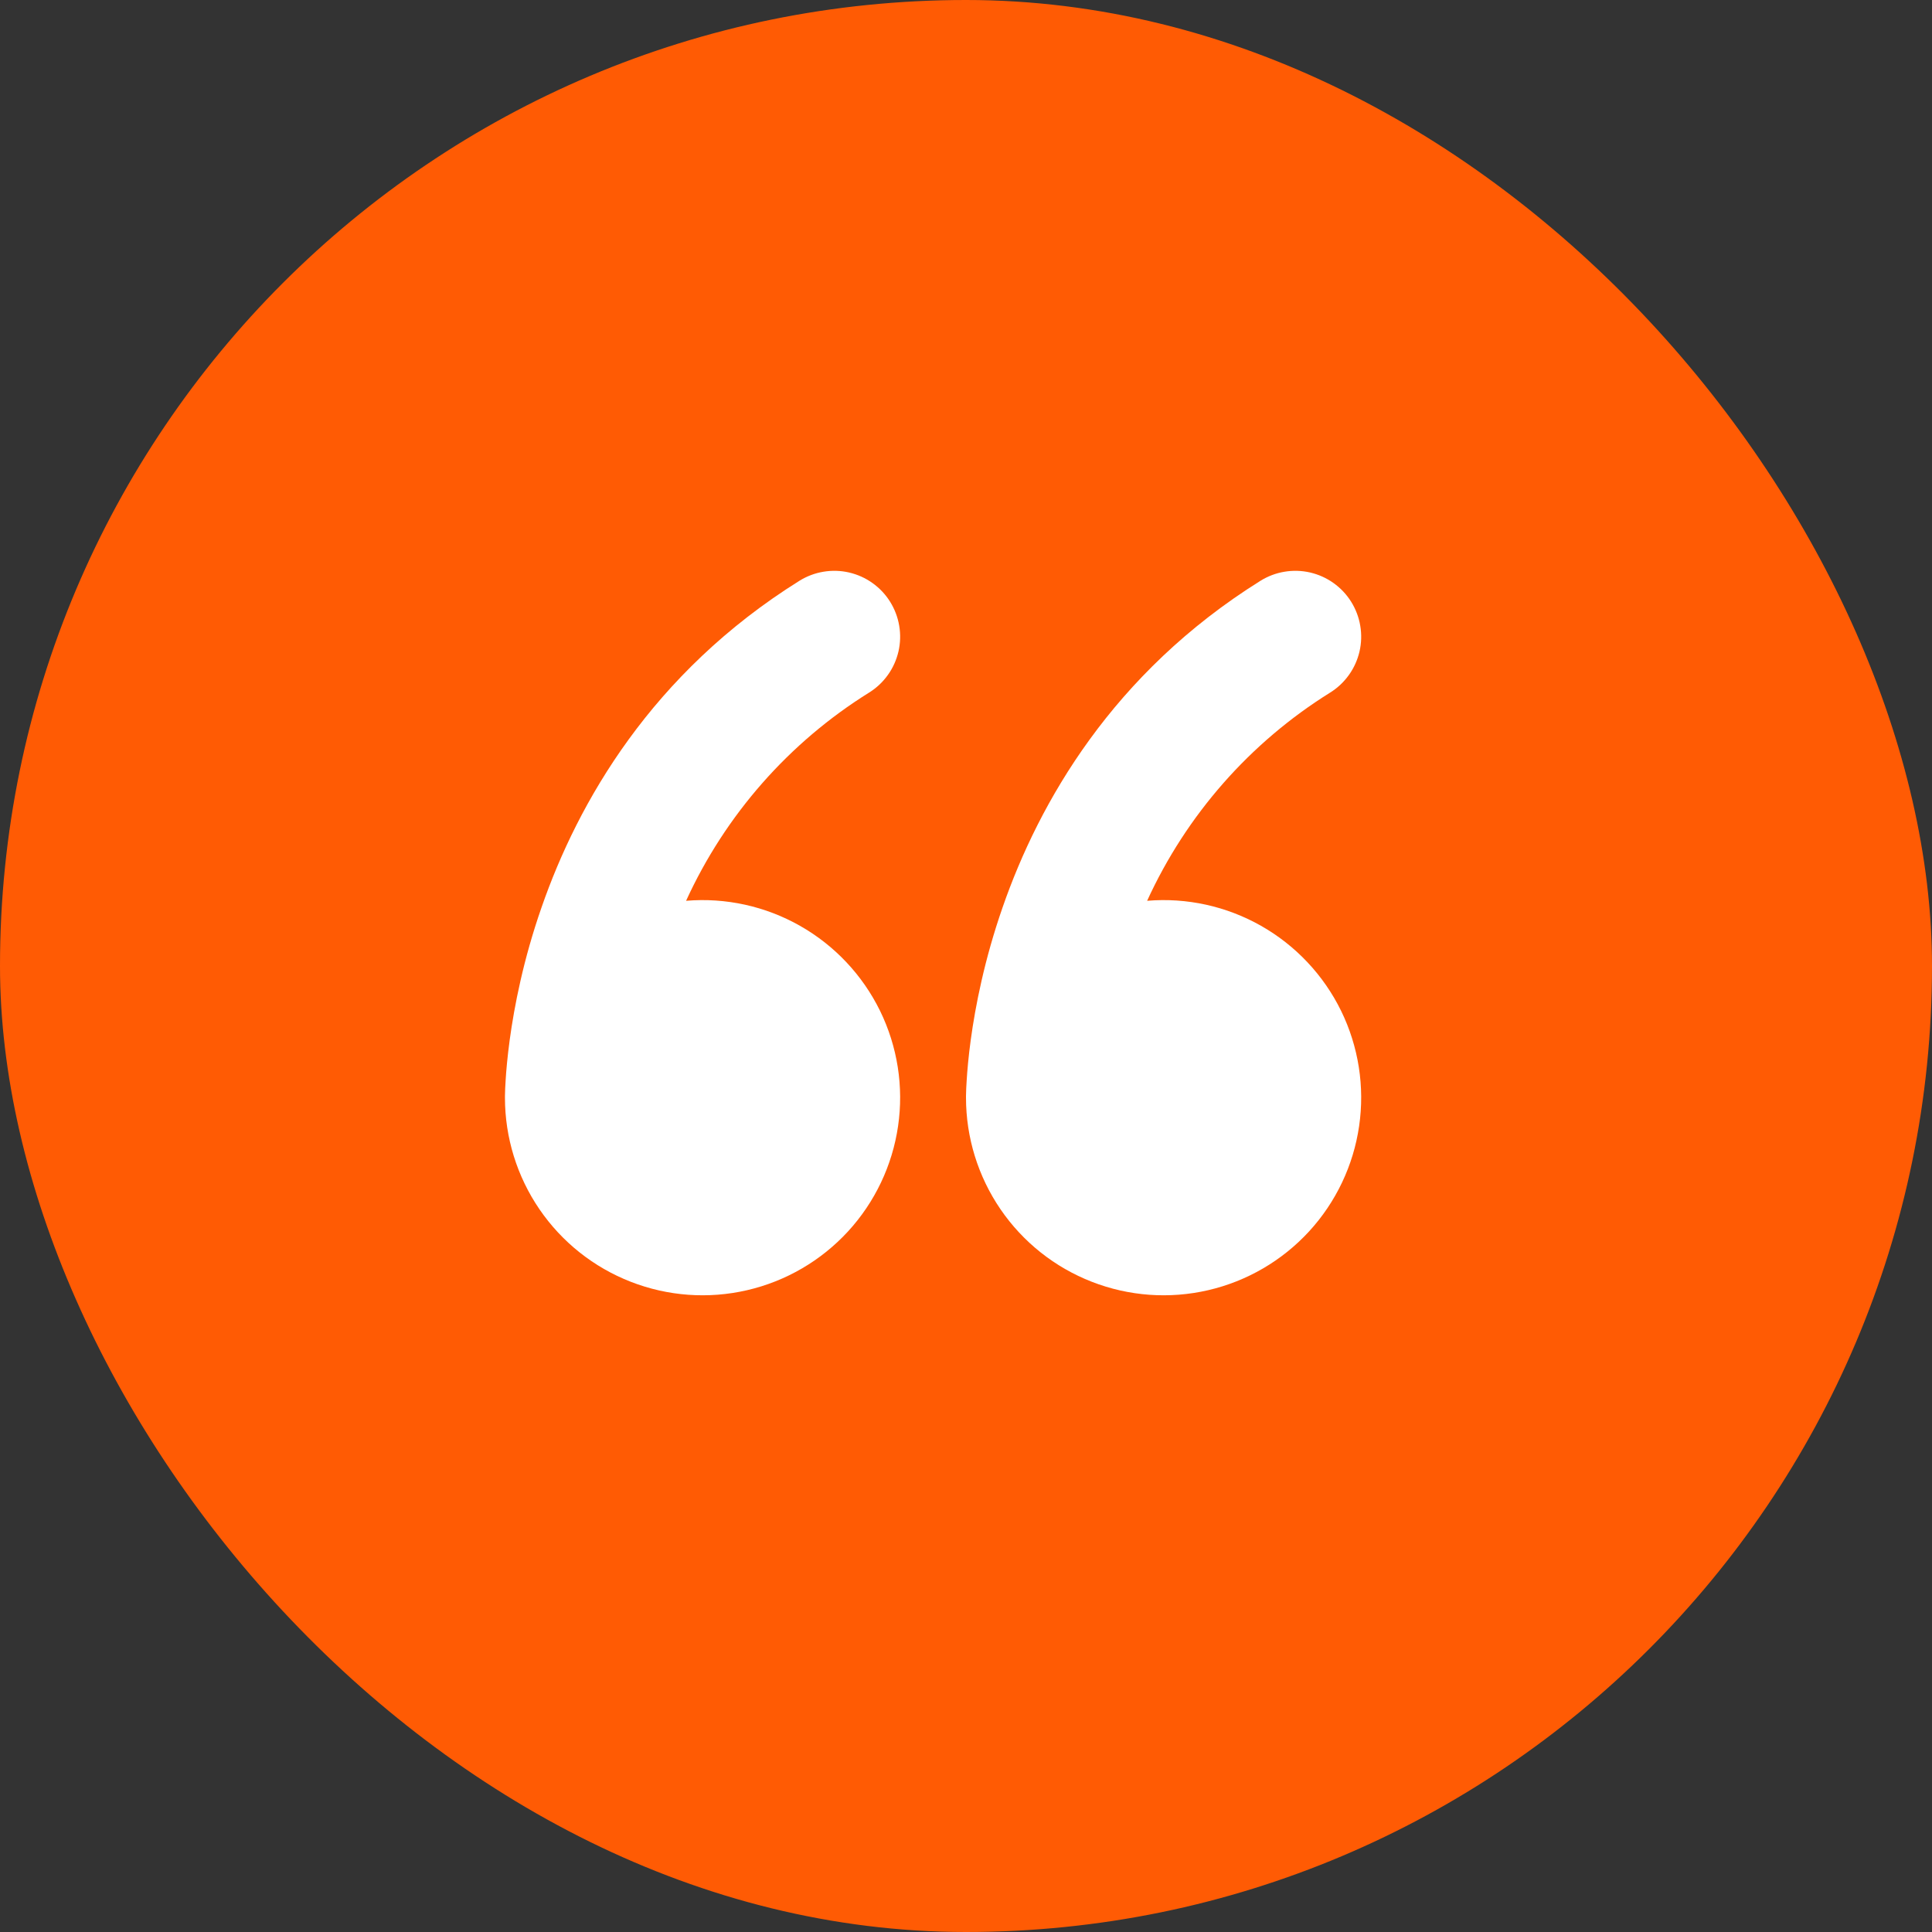 <?xml version="1.0" encoding="UTF-8"?> <svg xmlns="http://www.w3.org/2000/svg" width="44" height="44" viewBox="0 0 44 44" fill="none"><rect x="0" y="0" width="44" height="44" fill="#333333" stroke="none"/><rect width="44" height="44" rx="22" fill="#FF5B04"></rect><path d="M20.272 13.705C20.376 13.872 20.447 14.058 20.479 14.252C20.512 14.447 20.506 14.645 20.462 14.837C20.417 15.029 20.336 15.211 20.221 15.371C20.107 15.531 19.962 15.668 19.795 15.772C17.969 16.909 16.519 18.559 15.625 20.515C16.528 20.439 17.432 20.638 18.22 21.085C19.008 21.532 19.643 22.207 20.042 23.02C20.44 23.834 20.584 24.749 20.453 25.646C20.323 26.542 19.925 27.379 19.312 28.046C18.699 28.712 17.898 29.179 17.016 29.383C16.133 29.588 15.21 29.521 14.366 29.192C13.521 28.863 12.796 28.287 12.285 27.539C11.774 26.791 11.5 25.906 11.5 25V24.959C11.502 24.843 11.507 24.727 11.515 24.611C11.528 24.387 11.556 24.072 11.608 23.684C11.713 22.915 11.918 21.855 12.334 20.663C13.162 18.279 14.839 15.331 18.205 13.228C18.372 13.124 18.558 13.053 18.752 13.021C18.947 12.988 19.145 12.994 19.337 13.038C19.529 13.083 19.711 13.164 19.871 13.279C20.031 13.393 20.168 13.538 20.272 13.705ZM30.772 13.705C30.876 13.872 30.947 14.058 30.979 14.252C31.012 14.447 31.006 14.645 30.962 14.837C30.917 15.029 30.836 15.211 30.721 15.371C30.607 15.531 30.462 15.668 30.295 15.772C28.469 16.909 27.019 18.559 26.125 20.515C27.028 20.439 27.932 20.638 28.72 21.085C29.508 21.532 30.143 22.207 30.542 23.02C30.94 23.834 31.084 24.749 30.953 25.646C30.823 26.542 30.425 27.379 29.812 28.046C29.199 28.712 28.398 29.179 27.516 29.383C26.633 29.588 25.71 29.521 24.866 29.192C24.021 28.863 23.296 28.287 22.785 27.539C22.274 26.791 22 25.906 22 25V24.959C22.002 24.843 22.007 24.727 22.015 24.611C22.029 24.387 22.055 24.072 22.108 23.684C22.213 22.915 22.419 21.855 22.834 20.663C23.662 18.279 25.339 15.331 28.705 13.228C28.872 13.124 29.058 13.053 29.252 13.021C29.447 12.988 29.645 12.994 29.837 13.038C30.029 13.083 30.211 13.164 30.371 13.279C30.531 13.393 30.668 13.538 30.772 13.705Z" fill="white"></path></svg> 